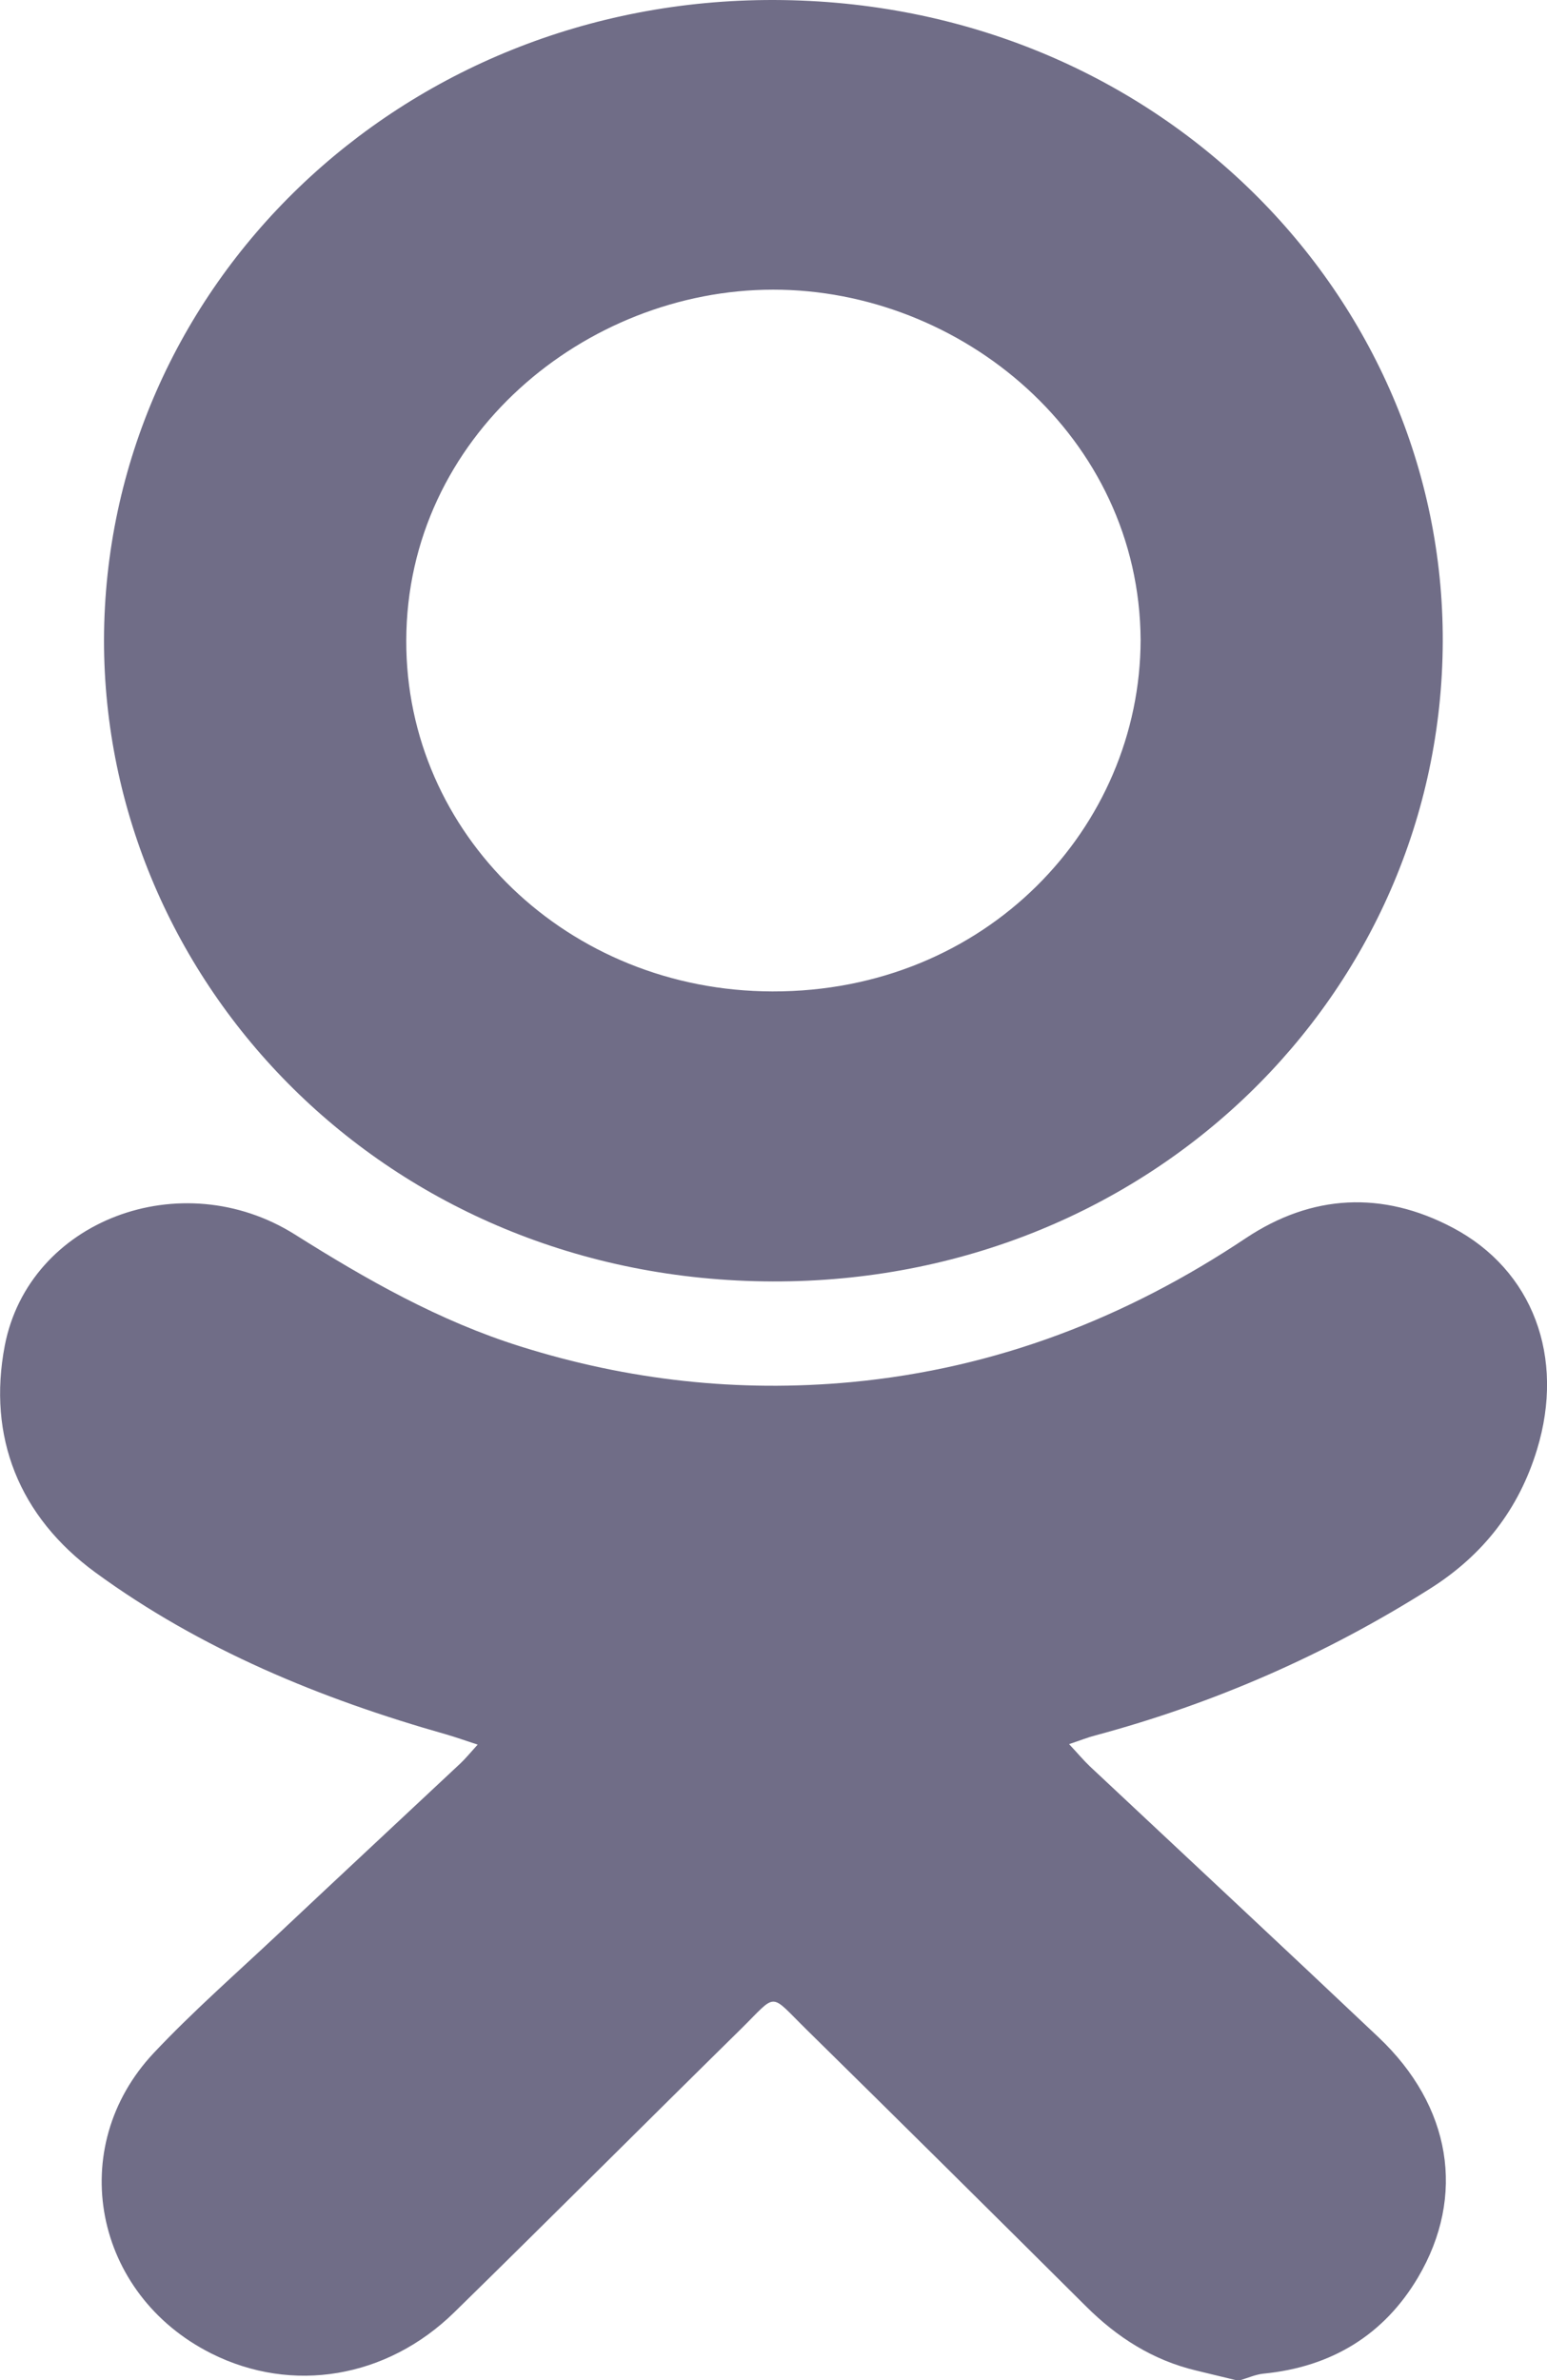 <svg width="13" height="20" viewBox="0 0 13 20" fill="none" xmlns="http://www.w3.org/2000/svg">
<g opacity="0.8" clip-path="url(#clip0_2_87)">
<path d="M10.384 20C10.275 19.974 10.166 19.947 10.057 19.921C9.688 19.834 9.388 19.641 9.127 19.381C8.348 18.606 7.567 17.831 6.783 17.06C6.457 16.74 6.539 16.742 6.222 17.054C5.419 17.844 4.624 18.641 3.818 19.43C3.249 19.987 2.454 20.116 1.777 19.777C0.787 19.281 0.543 18.046 1.294 17.249C1.622 16.901 1.985 16.583 2.335 16.254C2.845 15.774 3.359 15.296 3.87 14.817C3.912 14.777 3.949 14.732 4.014 14.66C3.909 14.626 3.831 14.598 3.752 14.575C2.692 14.275 1.686 13.859 0.805 13.216C0.157 12.743 -0.106 12.071 0.04 11.308C0.243 10.254 1.523 9.772 2.479 10.374C3.079 10.752 3.69 11.1 4.376 11.315C5.28 11.599 6.203 11.702 7.153 11.614C8.377 11.499 9.469 11.072 10.471 10.403C11.023 10.036 11.616 10.004 12.207 10.316C12.883 10.673 13.153 11.405 12.916 12.181C12.765 12.677 12.466 13.067 12.015 13.351C11.145 13.901 10.209 14.313 9.204 14.583C9.141 14.599 9.08 14.624 8.984 14.656C9.057 14.734 9.106 14.793 9.161 14.845C9.969 15.603 10.78 16.358 11.584 17.119C12.194 17.696 12.322 18.451 11.915 19.139C11.632 19.616 11.194 19.89 10.616 19.946C10.551 19.953 10.489 19.981 10.425 20H10.384Z" fill="#4C4969"/>
<path d="M0.874 5.377C0.881 2.417 3.357 -0.009 6.506 2.39455e-05C9.732 0.009 12.133 2.501 12.124 5.39C12.115 8.344 9.667 10.777 6.493 10.768C3.245 10.759 0.872 8.254 0.874 5.377ZM9.585 5.377C9.575 3.668 8.078 2.433 6.496 2.434C4.92 2.435 3.418 3.669 3.414 5.382C3.409 7.009 4.773 8.328 6.491 8.331C8.288 8.335 9.582 6.952 9.585 5.377H9.585Z" fill="#4C4969"/>
</g>
<defs>
<clipPath id="clip0_2_87">
<rect width="13" height="20" fill="#4C4969"/>
</clipPath>
</defs>
</svg>
